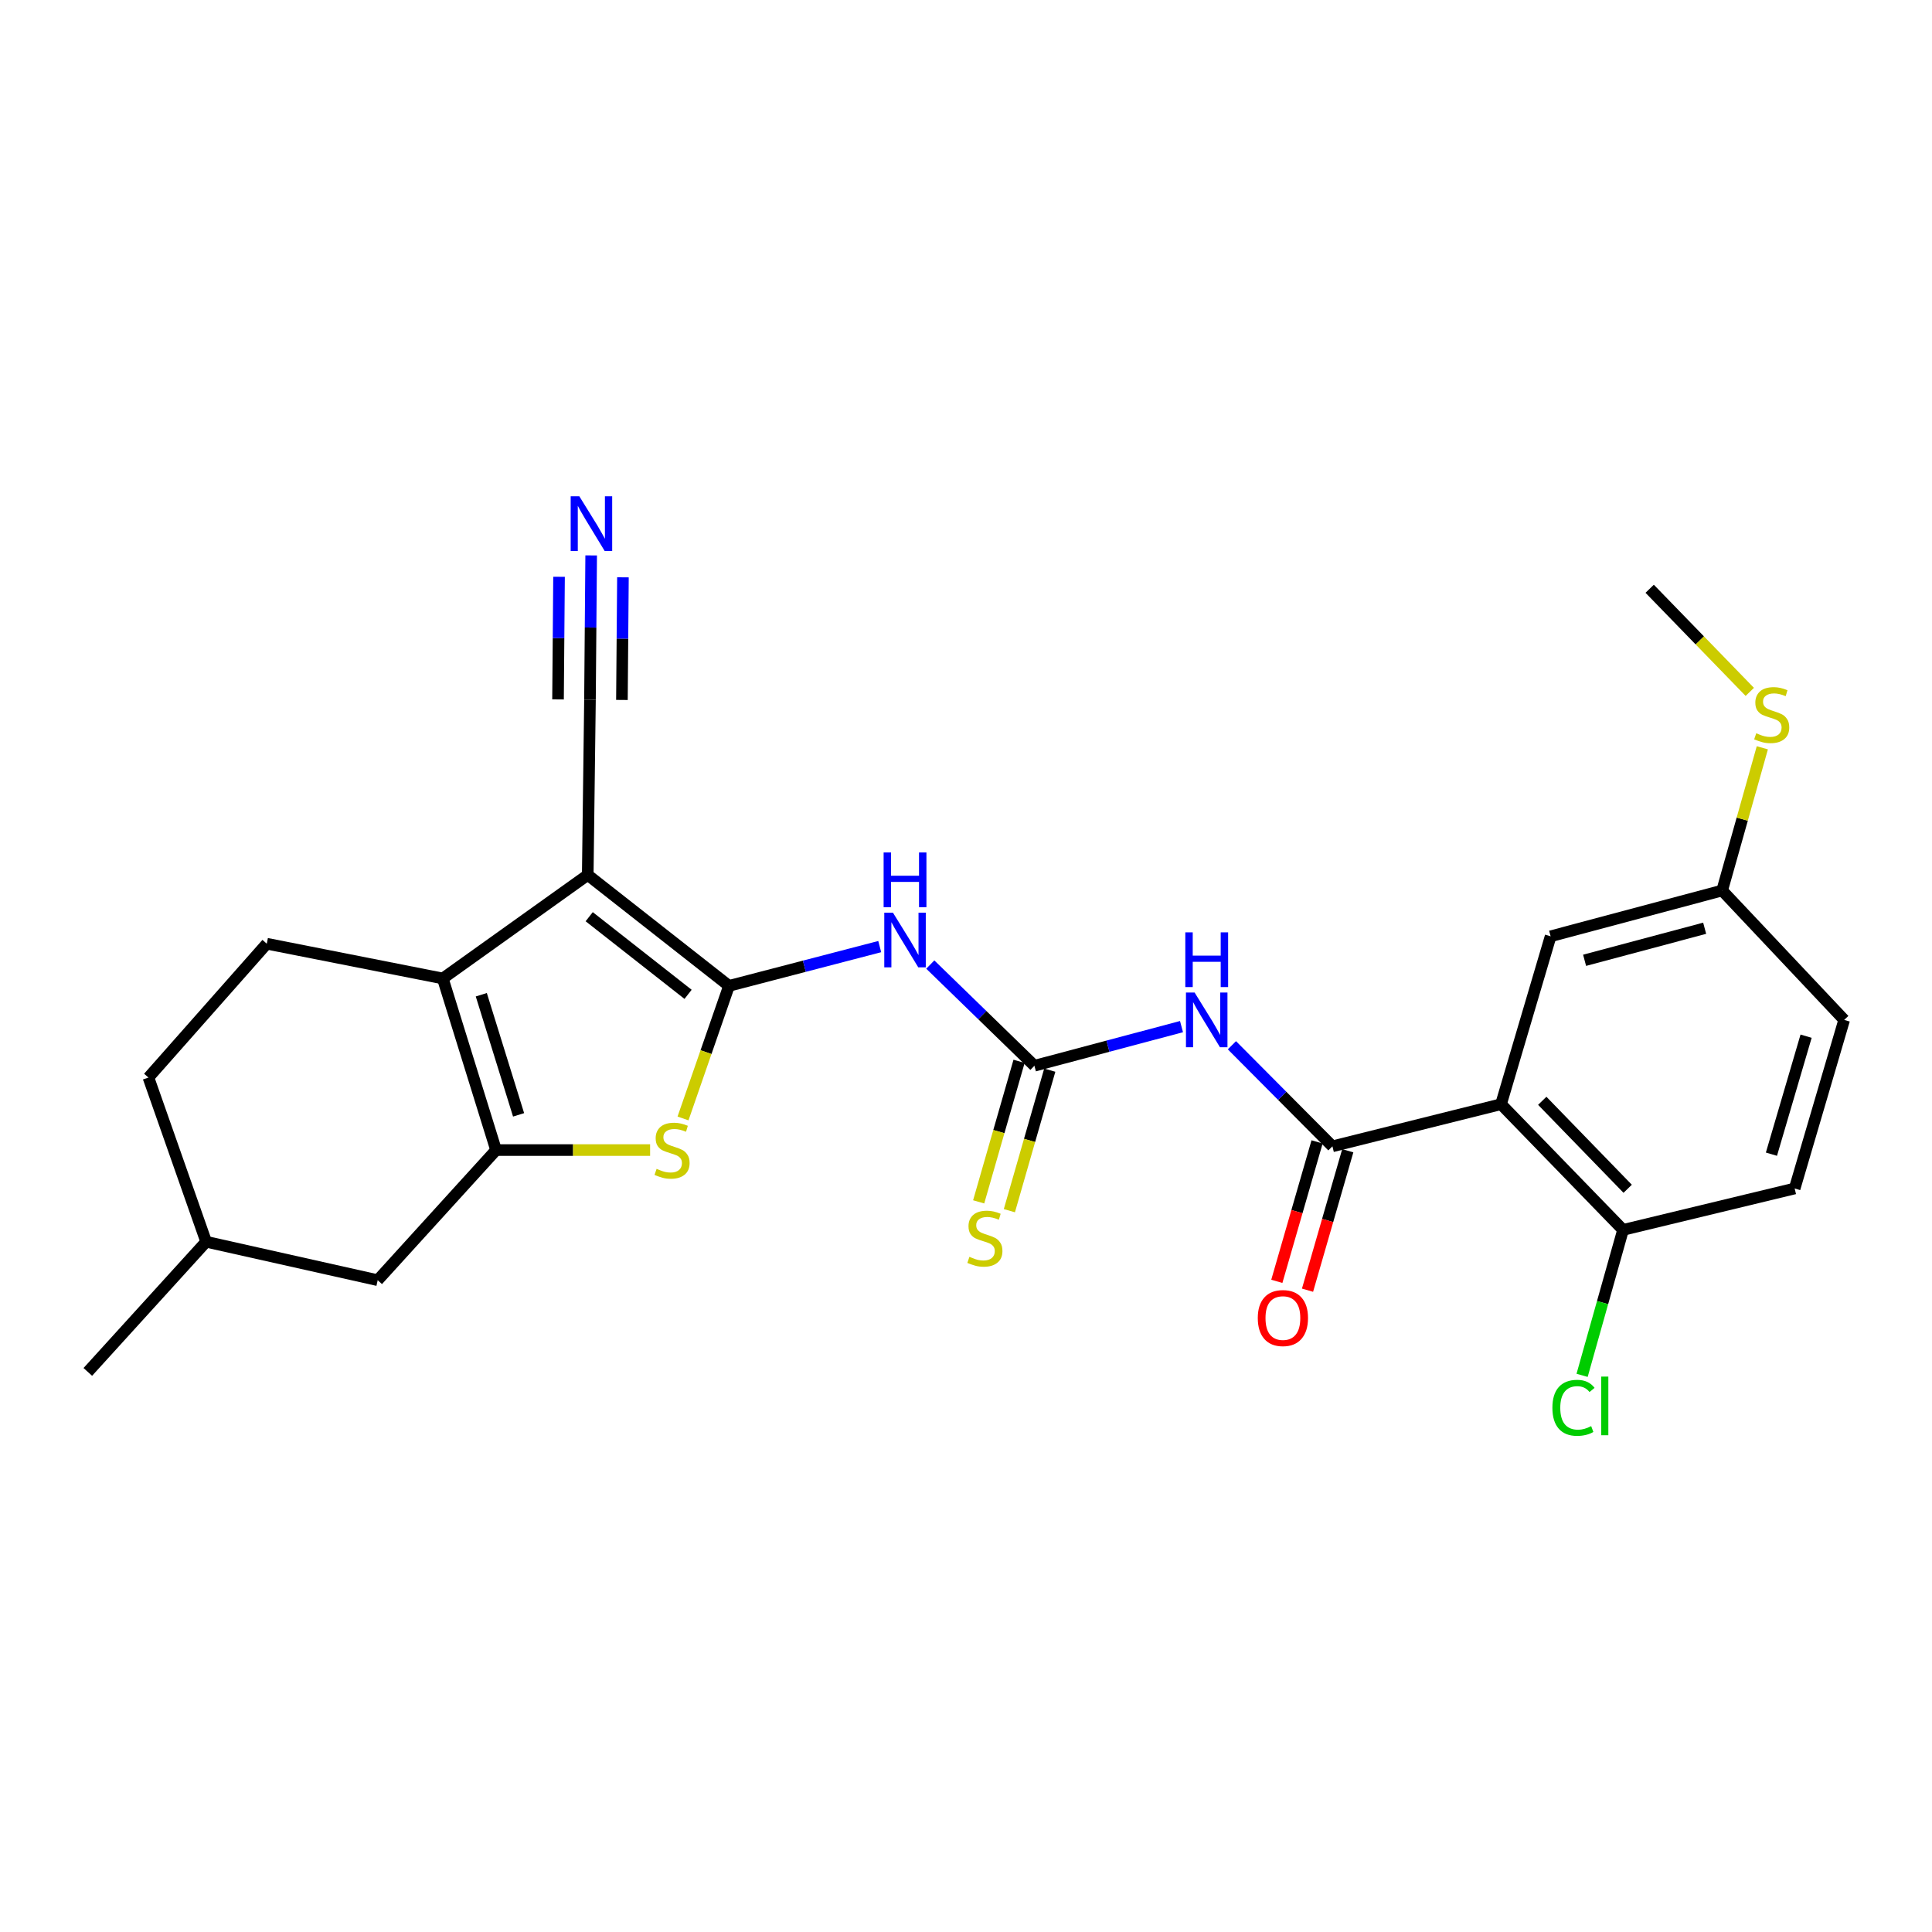 <?xml version='1.0' encoding='iso-8859-1'?>
<svg version='1.1' baseProfile='full'
              xmlns='http://www.w3.org/2000/svg'
                      xmlns:rdkit='http://www.rdkit.org/xml'
                      xmlns:xlink='http://www.w3.org/1999/xlink'
                  xml:space='preserve'
width='1000px' height='1000px' viewBox='0 0 1000 1000'>
<!-- END OF HEADER -->
<rect style='opacity:1.0;fill:#FFFFFF;stroke:none' width='1000' height='1000' x='0' y='0'> </rect>
<path class='bond-0' d='M 377.328,510.278 L 304.213,452.865' style='fill:none;fill-rule:evenodd;stroke:#000000;stroke-width:6px;stroke-linecap:butt;stroke-linejoin:miter;stroke-opacity:1' />
<path class='bond-0' d='M 356.147,514.673 L 304.967,474.484' style='fill:none;fill-rule:evenodd;stroke:#000000;stroke-width:6px;stroke-linecap:butt;stroke-linejoin:miter;stroke-opacity:1' />
<path class='bond-3' d='M 377.328,510.278 L 365.429,544.591' style='fill:none;fill-rule:evenodd;stroke:#000000;stroke-width:6px;stroke-linecap:butt;stroke-linejoin:miter;stroke-opacity:1' />
<path class='bond-3' d='M 365.429,544.591 L 353.53,578.904' style='fill:none;fill-rule:evenodd;stroke:#CCCC00;stroke-width:6px;stroke-linecap:butt;stroke-linejoin:miter;stroke-opacity:1' />
<path class='bond-4' d='M 377.328,510.278 L 416.337,500.118' style='fill:none;fill-rule:evenodd;stroke:#000000;stroke-width:6px;stroke-linecap:butt;stroke-linejoin:miter;stroke-opacity:1' />
<path class='bond-4' d='M 416.337,500.118 L 455.347,489.957' style='fill:none;fill-rule:evenodd;stroke:#0000FF;stroke-width:6px;stroke-linecap:butt;stroke-linejoin:miter;stroke-opacity:1' />
<path class='bond-1' d='M 304.213,452.865 L 229.187,506.456' style='fill:none;fill-rule:evenodd;stroke:#000000;stroke-width:6px;stroke-linecap:butt;stroke-linejoin:miter;stroke-opacity:1' />
<path class='bond-9' d='M 304.213,452.865 L 305.371,362.156' style='fill:none;fill-rule:evenodd;stroke:#000000;stroke-width:6px;stroke-linecap:butt;stroke-linejoin:miter;stroke-opacity:1' />
<path class='bond-11' d='M 229.187,506.456 L 138.084,488.467' style='fill:none;fill-rule:evenodd;stroke:#000000;stroke-width:6px;stroke-linecap:butt;stroke-linejoin:miter;stroke-opacity:1' />
<path class='bond-26' d='M 229.187,506.456 L 256.759,595.273' style='fill:none;fill-rule:evenodd;stroke:#000000;stroke-width:6px;stroke-linecap:butt;stroke-linejoin:miter;stroke-opacity:1' />
<path class='bond-26' d='M 249.117,514.876 L 268.418,577.047' style='fill:none;fill-rule:evenodd;stroke:#000000;stroke-width:6px;stroke-linecap:butt;stroke-linejoin:miter;stroke-opacity:1' />
<path class='bond-2' d='M 256.759,595.273 L 296.628,595.273' style='fill:none;fill-rule:evenodd;stroke:#000000;stroke-width:6px;stroke-linecap:butt;stroke-linejoin:miter;stroke-opacity:1' />
<path class='bond-2' d='M 296.628,595.273 L 336.497,595.273' style='fill:none;fill-rule:evenodd;stroke:#CCCC00;stroke-width:6px;stroke-linecap:butt;stroke-linejoin:miter;stroke-opacity:1' />
<path class='bond-14' d='M 256.759,595.273 L 195.497,662.627' style='fill:none;fill-rule:evenodd;stroke:#000000;stroke-width:6px;stroke-linecap:butt;stroke-linejoin:miter;stroke-opacity:1' />
<path class='bond-7' d='M 481.515,499.254 L 508.462,525.443' style='fill:none;fill-rule:evenodd;stroke:#0000FF;stroke-width:6px;stroke-linecap:butt;stroke-linejoin:miter;stroke-opacity:1' />
<path class='bond-7' d='M 508.462,525.443 L 535.409,551.632' style='fill:none;fill-rule:evenodd;stroke:#000000;stroke-width:6px;stroke-linecap:butt;stroke-linejoin:miter;stroke-opacity:1' />
<path class='bond-5' d='M 689.659,593.334 L 663.649,567.177' style='fill:none;fill-rule:evenodd;stroke:#000000;stroke-width:6px;stroke-linecap:butt;stroke-linejoin:miter;stroke-opacity:1' />
<path class='bond-5' d='M 663.649,567.177 L 637.639,541.021' style='fill:none;fill-rule:evenodd;stroke:#0000FF;stroke-width:6px;stroke-linecap:butt;stroke-linejoin:miter;stroke-opacity:1' />
<path class='bond-6' d='M 689.659,593.334 L 776.932,571.532' style='fill:none;fill-rule:evenodd;stroke:#000000;stroke-width:6px;stroke-linecap:butt;stroke-linejoin:miter;stroke-opacity:1' />
<path class='bond-16' d='M 681.714,591.041 L 671.298,627.129' style='fill:none;fill-rule:evenodd;stroke:#000000;stroke-width:6px;stroke-linecap:butt;stroke-linejoin:miter;stroke-opacity:1' />
<path class='bond-16' d='M 671.298,627.129 L 660.881,663.217' style='fill:none;fill-rule:evenodd;stroke:#FF0000;stroke-width:6px;stroke-linecap:butt;stroke-linejoin:miter;stroke-opacity:1' />
<path class='bond-16' d='M 697.603,595.627 L 687.187,631.715' style='fill:none;fill-rule:evenodd;stroke:#000000;stroke-width:6px;stroke-linecap:butt;stroke-linejoin:miter;stroke-opacity:1' />
<path class='bond-16' d='M 687.187,631.715 L 676.77,667.803' style='fill:none;fill-rule:evenodd;stroke:#FF0000;stroke-width:6px;stroke-linecap:butt;stroke-linejoin:miter;stroke-opacity:1' />
<path class='bond-12' d='M 776.932,571.532 L 840.087,636.589' style='fill:none;fill-rule:evenodd;stroke:#000000;stroke-width:6px;stroke-linecap:butt;stroke-linejoin:miter;stroke-opacity:1' />
<path class='bond-12' d='M 798.271,569.771 L 842.48,615.311' style='fill:none;fill-rule:evenodd;stroke:#000000;stroke-width:6px;stroke-linecap:butt;stroke-linejoin:miter;stroke-opacity:1' />
<path class='bond-15' d='M 776.932,571.532 L 802.602,484.627' style='fill:none;fill-rule:evenodd;stroke:#000000;stroke-width:6px;stroke-linecap:butt;stroke-linejoin:miter;stroke-opacity:1' />
<path class='bond-8' d='M 535.409,551.632 L 573.477,541.502' style='fill:none;fill-rule:evenodd;stroke:#000000;stroke-width:6px;stroke-linecap:butt;stroke-linejoin:miter;stroke-opacity:1' />
<path class='bond-8' d='M 573.477,541.502 L 611.545,531.372' style='fill:none;fill-rule:evenodd;stroke:#0000FF;stroke-width:6px;stroke-linecap:butt;stroke-linejoin:miter;stroke-opacity:1' />
<path class='bond-13' d='M 527.462,549.347 L 517.008,585.715' style='fill:none;fill-rule:evenodd;stroke:#000000;stroke-width:6px;stroke-linecap:butt;stroke-linejoin:miter;stroke-opacity:1' />
<path class='bond-13' d='M 517.008,585.715 L 506.554,622.082' style='fill:none;fill-rule:evenodd;stroke:#CCCC00;stroke-width:6px;stroke-linecap:butt;stroke-linejoin:miter;stroke-opacity:1' />
<path class='bond-13' d='M 543.356,553.916 L 532.902,590.283' style='fill:none;fill-rule:evenodd;stroke:#000000;stroke-width:6px;stroke-linecap:butt;stroke-linejoin:miter;stroke-opacity:1' />
<path class='bond-13' d='M 532.902,590.283 L 522.448,626.651' style='fill:none;fill-rule:evenodd;stroke:#CCCC00;stroke-width:6px;stroke-linecap:butt;stroke-linejoin:miter;stroke-opacity:1' />
<path class='bond-10' d='M 305.371,362.156 L 305.679,324.819' style='fill:none;fill-rule:evenodd;stroke:#000000;stroke-width:6px;stroke-linecap:butt;stroke-linejoin:miter;stroke-opacity:1' />
<path class='bond-10' d='M 305.679,324.819 L 305.988,287.481' style='fill:none;fill-rule:evenodd;stroke:#0000FF;stroke-width:6px;stroke-linecap:butt;stroke-linejoin:miter;stroke-opacity:1' />
<path class='bond-10' d='M 321.908,362.293 L 322.17,330.556' style='fill:none;fill-rule:evenodd;stroke:#000000;stroke-width:6px;stroke-linecap:butt;stroke-linejoin:miter;stroke-opacity:1' />
<path class='bond-10' d='M 322.17,330.556 L 322.433,298.819' style='fill:none;fill-rule:evenodd;stroke:#0000FF;stroke-width:6px;stroke-linecap:butt;stroke-linejoin:miter;stroke-opacity:1' />
<path class='bond-10' d='M 288.834,362.02 L 289.096,330.283' style='fill:none;fill-rule:evenodd;stroke:#000000;stroke-width:6px;stroke-linecap:butt;stroke-linejoin:miter;stroke-opacity:1' />
<path class='bond-10' d='M 289.096,330.283 L 289.358,298.546' style='fill:none;fill-rule:evenodd;stroke:#0000FF;stroke-width:6px;stroke-linecap:butt;stroke-linejoin:miter;stroke-opacity:1' />
<path class='bond-19' d='M 138.084,488.467 L 76.83,557.741' style='fill:none;fill-rule:evenodd;stroke:#000000;stroke-width:6px;stroke-linecap:butt;stroke-linejoin:miter;stroke-opacity:1' />
<path class='bond-17' d='M 840.087,636.589 L 928.912,615.154' style='fill:none;fill-rule:evenodd;stroke:#000000;stroke-width:6px;stroke-linecap:butt;stroke-linejoin:miter;stroke-opacity:1' />
<path class='bond-20' d='M 840.087,636.589 L 829.489,674.232' style='fill:none;fill-rule:evenodd;stroke:#000000;stroke-width:6px;stroke-linecap:butt;stroke-linejoin:miter;stroke-opacity:1' />
<path class='bond-20' d='M 829.489,674.232 L 818.891,711.876' style='fill:none;fill-rule:evenodd;stroke:#00CC00;stroke-width:6px;stroke-linecap:butt;stroke-linejoin:miter;stroke-opacity:1' />
<path class='bond-23' d='M 195.497,662.627 L 106.699,642.726' style='fill:none;fill-rule:evenodd;stroke:#000000;stroke-width:6px;stroke-linecap:butt;stroke-linejoin:miter;stroke-opacity:1' />
<path class='bond-18' d='M 802.602,484.627 L 891.381,460.923' style='fill:none;fill-rule:evenodd;stroke:#000000;stroke-width:6px;stroke-linecap:butt;stroke-linejoin:miter;stroke-opacity:1' />
<path class='bond-18' d='M 820.185,497.049 L 882.33,480.456' style='fill:none;fill-rule:evenodd;stroke:#000000;stroke-width:6px;stroke-linecap:butt;stroke-linejoin:miter;stroke-opacity:1' />
<path class='bond-28' d='M 928.912,615.154 L 954.545,527.9' style='fill:none;fill-rule:evenodd;stroke:#000000;stroke-width:6px;stroke-linecap:butt;stroke-linejoin:miter;stroke-opacity:1' />
<path class='bond-28' d='M 916.89,597.405 L 934.833,536.327' style='fill:none;fill-rule:evenodd;stroke:#000000;stroke-width:6px;stroke-linecap:butt;stroke-linejoin:miter;stroke-opacity:1' />
<path class='bond-21' d='M 891.381,460.923 L 901.779,423.989' style='fill:none;fill-rule:evenodd;stroke:#000000;stroke-width:6px;stroke-linecap:butt;stroke-linejoin:miter;stroke-opacity:1' />
<path class='bond-21' d='M 901.779,423.989 L 912.177,387.056' style='fill:none;fill-rule:evenodd;stroke:#CCCC00;stroke-width:6px;stroke-linecap:butt;stroke-linejoin:miter;stroke-opacity:1' />
<path class='bond-22' d='M 891.381,460.923 L 954.545,527.9' style='fill:none;fill-rule:evenodd;stroke:#000000;stroke-width:6px;stroke-linecap:butt;stroke-linejoin:miter;stroke-opacity:1' />
<path class='bond-27' d='M 76.83,557.741 L 106.699,642.726' style='fill:none;fill-rule:evenodd;stroke:#000000;stroke-width:6px;stroke-linecap:butt;stroke-linejoin:miter;stroke-opacity:1' />
<path class='bond-24' d='M 905.686,358.121 L 879.777,331.432' style='fill:none;fill-rule:evenodd;stroke:#CCCC00;stroke-width:6px;stroke-linecap:butt;stroke-linejoin:miter;stroke-opacity:1' />
<path class='bond-24' d='M 879.777,331.432 L 853.868,304.743' style='fill:none;fill-rule:evenodd;stroke:#000000;stroke-width:6px;stroke-linecap:butt;stroke-linejoin:miter;stroke-opacity:1' />
<path class='bond-25' d='M 106.699,642.726 L 45.455,710.099' style='fill:none;fill-rule:evenodd;stroke:#000000;stroke-width:6px;stroke-linecap:butt;stroke-linejoin:miter;stroke-opacity:1' />
<path  class='atom-4' d='M 339.854 604.993
Q 340.174 605.113, 341.494 605.673
Q 342.814 606.233, 344.254 606.593
Q 345.734 606.913, 347.174 606.913
Q 349.854 606.913, 351.414 605.633
Q 352.974 604.313, 352.974 602.033
Q 352.974 600.473, 352.174 599.513
Q 351.414 598.553, 350.214 598.033
Q 349.014 597.513, 347.014 596.913
Q 344.494 596.153, 342.974 595.433
Q 341.494 594.713, 340.414 593.193
Q 339.374 591.673, 339.374 589.113
Q 339.374 585.553, 341.774 583.353
Q 344.214 581.153, 349.014 581.153
Q 352.294 581.153, 356.014 582.713
L 355.094 585.793
Q 351.694 584.393, 349.134 584.393
Q 346.374 584.393, 344.854 585.553
Q 343.334 586.673, 343.374 588.633
Q 343.374 590.153, 344.134 591.073
Q 344.934 591.993, 346.054 592.513
Q 347.214 593.033, 349.134 593.633
Q 351.694 594.433, 353.214 595.233
Q 354.734 596.033, 355.814 597.673
Q 356.934 599.273, 356.934 602.033
Q 356.934 605.953, 354.294 608.073
Q 351.694 610.153, 347.334 610.153
Q 344.814 610.153, 342.894 609.593
Q 341.014 609.073, 338.774 608.153
L 339.854 604.993
' fill='#CCCC00'/>
<path  class='atom-5' d='M 462.181 472.387
L 471.461 487.387
Q 472.381 488.867, 473.861 491.547
Q 475.341 494.227, 475.421 494.387
L 475.421 472.387
L 479.181 472.387
L 479.181 500.707
L 475.301 500.707
L 465.341 484.307
Q 464.181 482.387, 462.941 480.187
Q 461.741 477.987, 461.381 477.307
L 461.381 500.707
L 457.701 500.707
L 457.701 472.387
L 462.181 472.387
' fill='#0000FF'/>
<path  class='atom-5' d='M 457.361 441.235
L 461.201 441.235
L 461.201 453.275
L 475.681 453.275
L 475.681 441.235
L 479.521 441.235
L 479.521 469.555
L 475.681 469.555
L 475.681 456.475
L 461.201 456.475
L 461.201 469.555
L 457.361 469.555
L 457.361 441.235
' fill='#0000FF'/>
<path  class='atom-9' d='M 618.333 513.74
L 627.613 528.74
Q 628.533 530.22, 630.013 532.9
Q 631.493 535.58, 631.573 535.74
L 631.573 513.74
L 635.333 513.74
L 635.333 542.06
L 631.453 542.06
L 621.493 525.66
Q 620.333 523.74, 619.093 521.54
Q 617.893 519.34, 617.533 518.66
L 617.533 542.06
L 613.853 542.06
L 613.853 513.74
L 618.333 513.74
' fill='#0000FF'/>
<path  class='atom-9' d='M 613.513 482.588
L 617.353 482.588
L 617.353 494.628
L 631.833 494.628
L 631.833 482.588
L 635.673 482.588
L 635.673 510.908
L 631.833 510.908
L 631.833 497.828
L 617.353 497.828
L 617.353 510.908
L 613.513 510.908
L 613.513 482.588
' fill='#0000FF'/>
<path  class='atom-11' d='M 299.864 256.883
L 309.144 271.883
Q 310.064 273.363, 311.544 276.043
Q 313.024 278.723, 313.104 278.883
L 313.104 256.883
L 316.864 256.883
L 316.864 285.203
L 312.984 285.203
L 303.024 268.803
Q 301.864 266.883, 300.624 264.683
Q 299.424 262.483, 299.064 261.803
L 299.064 285.203
L 295.384 285.203
L 295.384 256.883
L 299.864 256.883
' fill='#0000FF'/>
<path  class='atom-14' d='M 501.776 650.526
Q 502.096 650.646, 503.416 651.206
Q 504.736 651.766, 506.176 652.126
Q 507.656 652.446, 509.096 652.446
Q 511.776 652.446, 513.336 651.166
Q 514.896 649.846, 514.896 647.566
Q 514.896 646.006, 514.096 645.046
Q 513.336 644.086, 512.136 643.566
Q 510.936 643.046, 508.936 642.446
Q 506.416 641.686, 504.896 640.966
Q 503.416 640.246, 502.336 638.726
Q 501.296 637.206, 501.296 634.646
Q 501.296 631.086, 503.696 628.886
Q 506.136 626.686, 510.936 626.686
Q 514.216 626.686, 517.936 628.246
L 517.016 631.326
Q 513.616 629.926, 511.056 629.926
Q 508.296 629.926, 506.776 631.086
Q 505.256 632.206, 505.296 634.166
Q 505.296 635.686, 506.056 636.606
Q 506.856 637.526, 507.976 638.046
Q 509.136 638.566, 511.056 639.166
Q 513.616 639.966, 515.136 640.766
Q 516.656 641.566, 517.736 643.206
Q 518.856 644.806, 518.856 647.566
Q 518.856 651.486, 516.216 653.606
Q 513.616 655.686, 509.256 655.686
Q 506.736 655.686, 504.816 655.126
Q 502.936 654.606, 500.696 653.686
L 501.776 650.526
' fill='#CCCC00'/>
<path  class='atom-17' d='M 651.026 682.221
Q 651.026 675.421, 654.386 671.621
Q 657.746 667.821, 664.026 667.821
Q 670.306 667.821, 673.666 671.621
Q 677.026 675.421, 677.026 682.221
Q 677.026 689.101, 673.626 693.021
Q 670.226 696.901, 664.026 696.901
Q 657.786 696.901, 654.386 693.021
Q 651.026 689.141, 651.026 682.221
M 664.026 693.701
Q 668.346 693.701, 670.666 690.821
Q 673.026 687.901, 673.026 682.221
Q 673.026 676.661, 670.666 673.861
Q 668.346 671.021, 664.026 671.021
Q 659.706 671.021, 657.346 673.821
Q 655.026 676.621, 655.026 682.221
Q 655.026 687.941, 657.346 690.821
Q 659.706 693.701, 664.026 693.701
' fill='#FF0000'/>
<path  class='atom-21' d='M 803.515 728.682
Q 803.515 721.642, 806.795 717.962
Q 810.115 714.242, 816.395 714.242
Q 822.235 714.242, 825.355 718.362
L 822.715 720.522
Q 820.435 717.522, 816.395 717.522
Q 812.115 717.522, 809.835 720.402
Q 807.595 723.242, 807.595 728.682
Q 807.595 734.282, 809.915 737.162
Q 812.275 740.042, 816.835 740.042
Q 819.955 740.042, 823.595 738.162
L 824.715 741.162
Q 823.235 742.122, 820.995 742.682
Q 818.755 743.242, 816.275 743.242
Q 810.115 743.242, 806.795 739.482
Q 803.515 735.722, 803.515 728.682
' fill='#00CC00'/>
<path  class='atom-21' d='M 828.795 712.522
L 832.475 712.522
L 832.475 742.882
L 828.795 742.882
L 828.795 712.522
' fill='#00CC00'/>
<path  class='atom-22' d='M 909.033 379.53
Q 909.353 379.65, 910.673 380.21
Q 911.993 380.77, 913.433 381.13
Q 914.913 381.45, 916.353 381.45
Q 919.033 381.45, 920.593 380.17
Q 922.153 378.85, 922.153 376.57
Q 922.153 375.01, 921.353 374.05
Q 920.593 373.09, 919.393 372.57
Q 918.193 372.05, 916.193 371.45
Q 913.673 370.69, 912.153 369.97
Q 910.673 369.25, 909.593 367.73
Q 908.553 366.21, 908.553 363.65
Q 908.553 360.09, 910.953 357.89
Q 913.393 355.69, 918.193 355.69
Q 921.473 355.69, 925.193 357.25
L 924.273 360.33
Q 920.873 358.93, 918.313 358.93
Q 915.553 358.93, 914.033 360.09
Q 912.513 361.21, 912.553 363.17
Q 912.553 364.69, 913.313 365.61
Q 914.113 366.53, 915.233 367.05
Q 916.393 367.57, 918.313 368.17
Q 920.873 368.97, 922.393 369.77
Q 923.913 370.57, 924.993 372.21
Q 926.113 373.81, 926.113 376.57
Q 926.113 380.49, 923.473 382.61
Q 920.873 384.69, 916.513 384.69
Q 913.993 384.69, 912.073 384.13
Q 910.193 383.61, 907.953 382.69
L 909.033 379.53
' fill='#CCCC00'/>
</svg>
